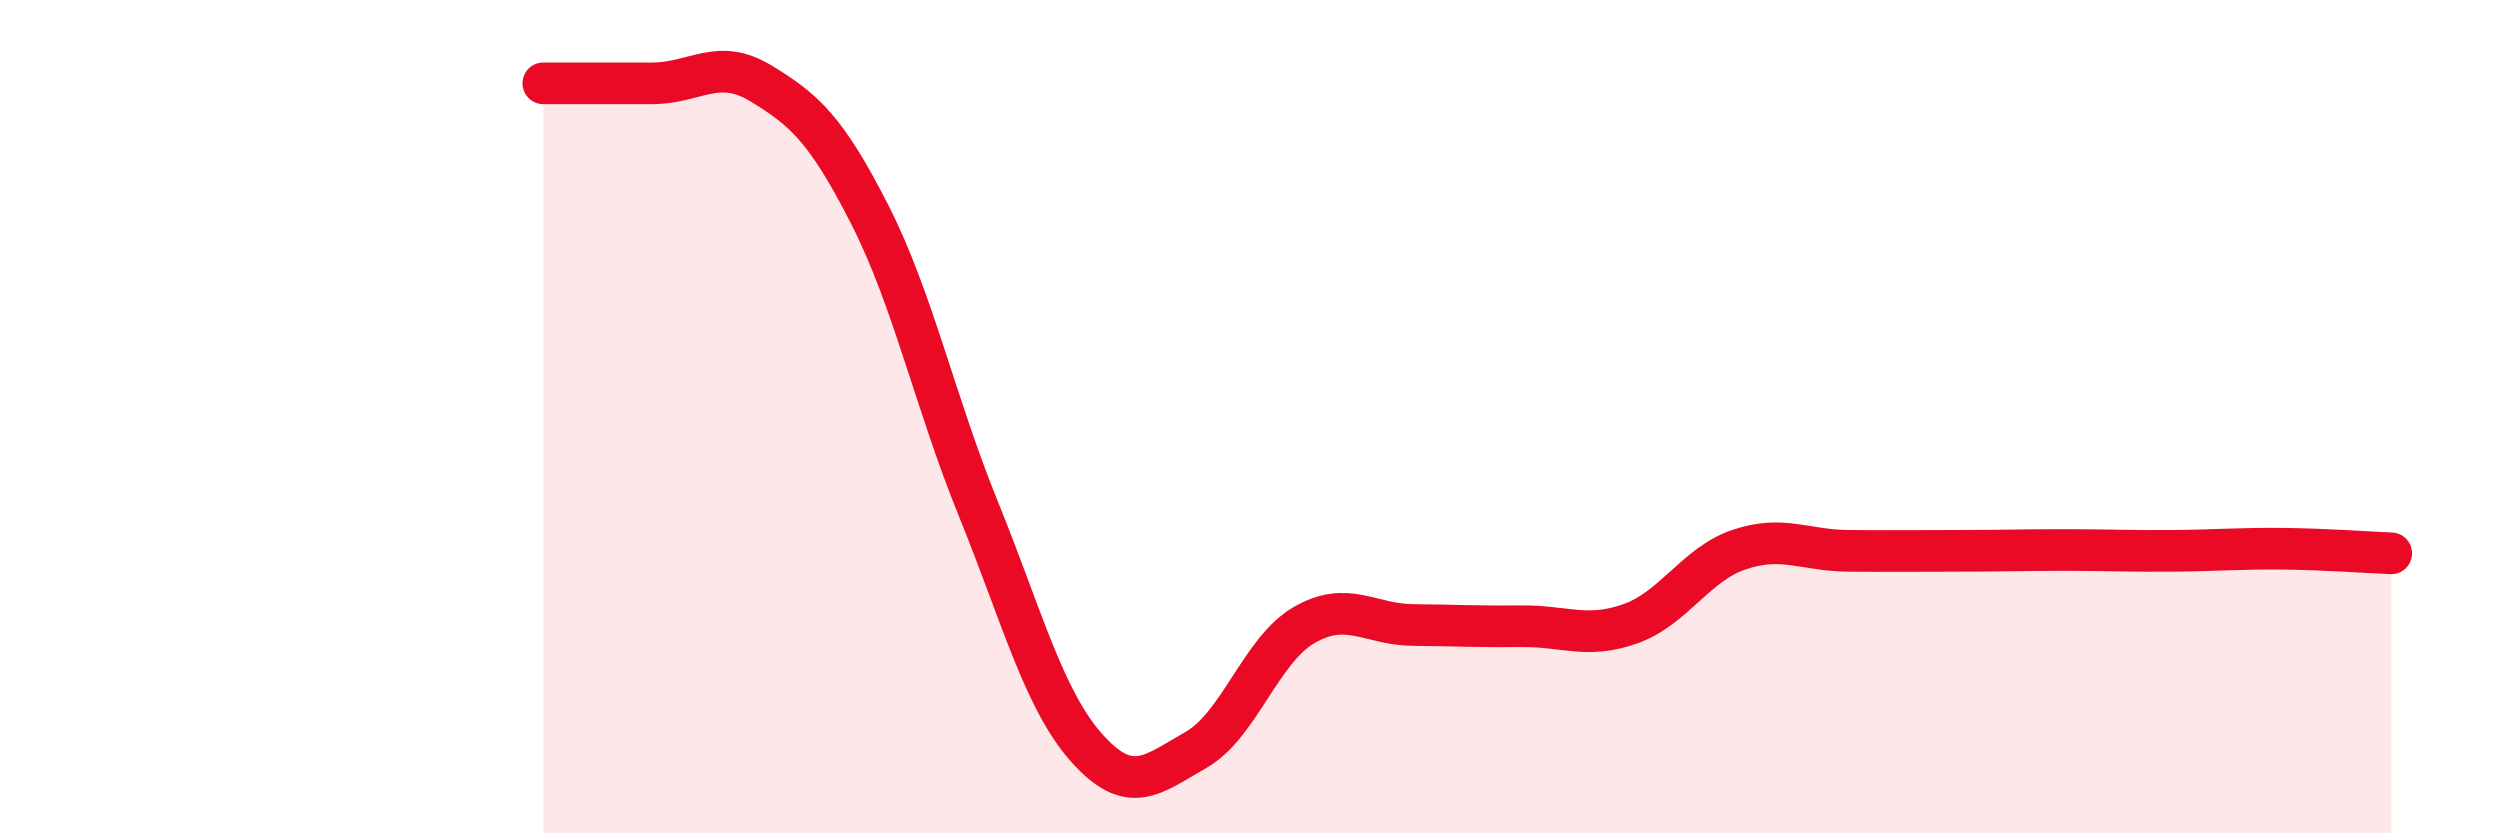 
    <svg width="60" height="20" viewBox="0 0 60 20" xmlns="http://www.w3.org/2000/svg">
      <path
        d="M 13.04,2 C 13.56,2 14.61,2 15.65,2 C 16.69,2 17.22,1.37 18.26,2 C 19.3,2.63 19.83,3.1 20.87,5.14 C 21.91,7.18 22.44,9.65 23.48,12.21 C 24.52,14.77 25.05,16.8 26.09,17.96 C 27.13,19.12 27.66,18.59 28.7,18 C 29.74,17.41 30.26,15.6 31.3,15 C 32.34,14.4 32.87,14.99 33.91,15 C 34.95,15.01 35.48,15.04 36.52,15.03 C 37.56,15.02 38.09,15.34 39.13,14.97 C 40.17,14.6 40.7,13.54 41.74,13.19 C 42.78,12.84 43.31,13.21 44.35,13.22 C 45.39,13.23 45.92,13.22 46.96,13.22 C 48,13.22 48.53,13.2 49.57,13.2 C 50.61,13.2 51.13,13.23 52.17,13.22 C 53.21,13.21 53.74,13.16 54.78,13.17 C 55.82,13.18 56.87,13.26 57.39,13.28L57.39 20L13.04 20Z"
        fill="#EB0A25"
        opacity="0.1"
        stroke-linecap="round"
        stroke-linejoin="round"
      />
      <path
        d="M 13.04,2 C 13.56,2 14.61,2 15.65,2 C 16.69,2 17.22,1.37 18.26,2 C 19.3,2.63 19.83,3.1 20.87,5.14 C 21.91,7.18 22.44,9.65 23.48,12.21 C 24.52,14.77 25.05,16.8 26.09,17.96 C 27.13,19.12 27.66,18.59 28.7,18 C 29.74,17.41 30.26,15.6 31.3,15 C 32.34,14.4 32.87,14.99 33.91,15 C 34.95,15.01 35.48,15.04 36.52,15.03 C 37.56,15.02 38.09,15.34 39.13,14.97 C 40.17,14.6 40.7,13.54 41.74,13.19 C 42.78,12.84 43.31,13.21 44.35,13.22 C 45.39,13.23 45.92,13.22 46.96,13.22 C 48,13.22 48.53,13.2 49.57,13.2 C 50.61,13.2 51.13,13.23 52.17,13.22 C 53.21,13.21 53.74,13.16 54.78,13.17 C 55.82,13.18 56.87,13.26 57.39,13.28"
        stroke="#EB0A25"
        stroke-width="1"
        fill="none"
        stroke-linecap="round"
        stroke-linejoin="round"
      />
    </svg>
  